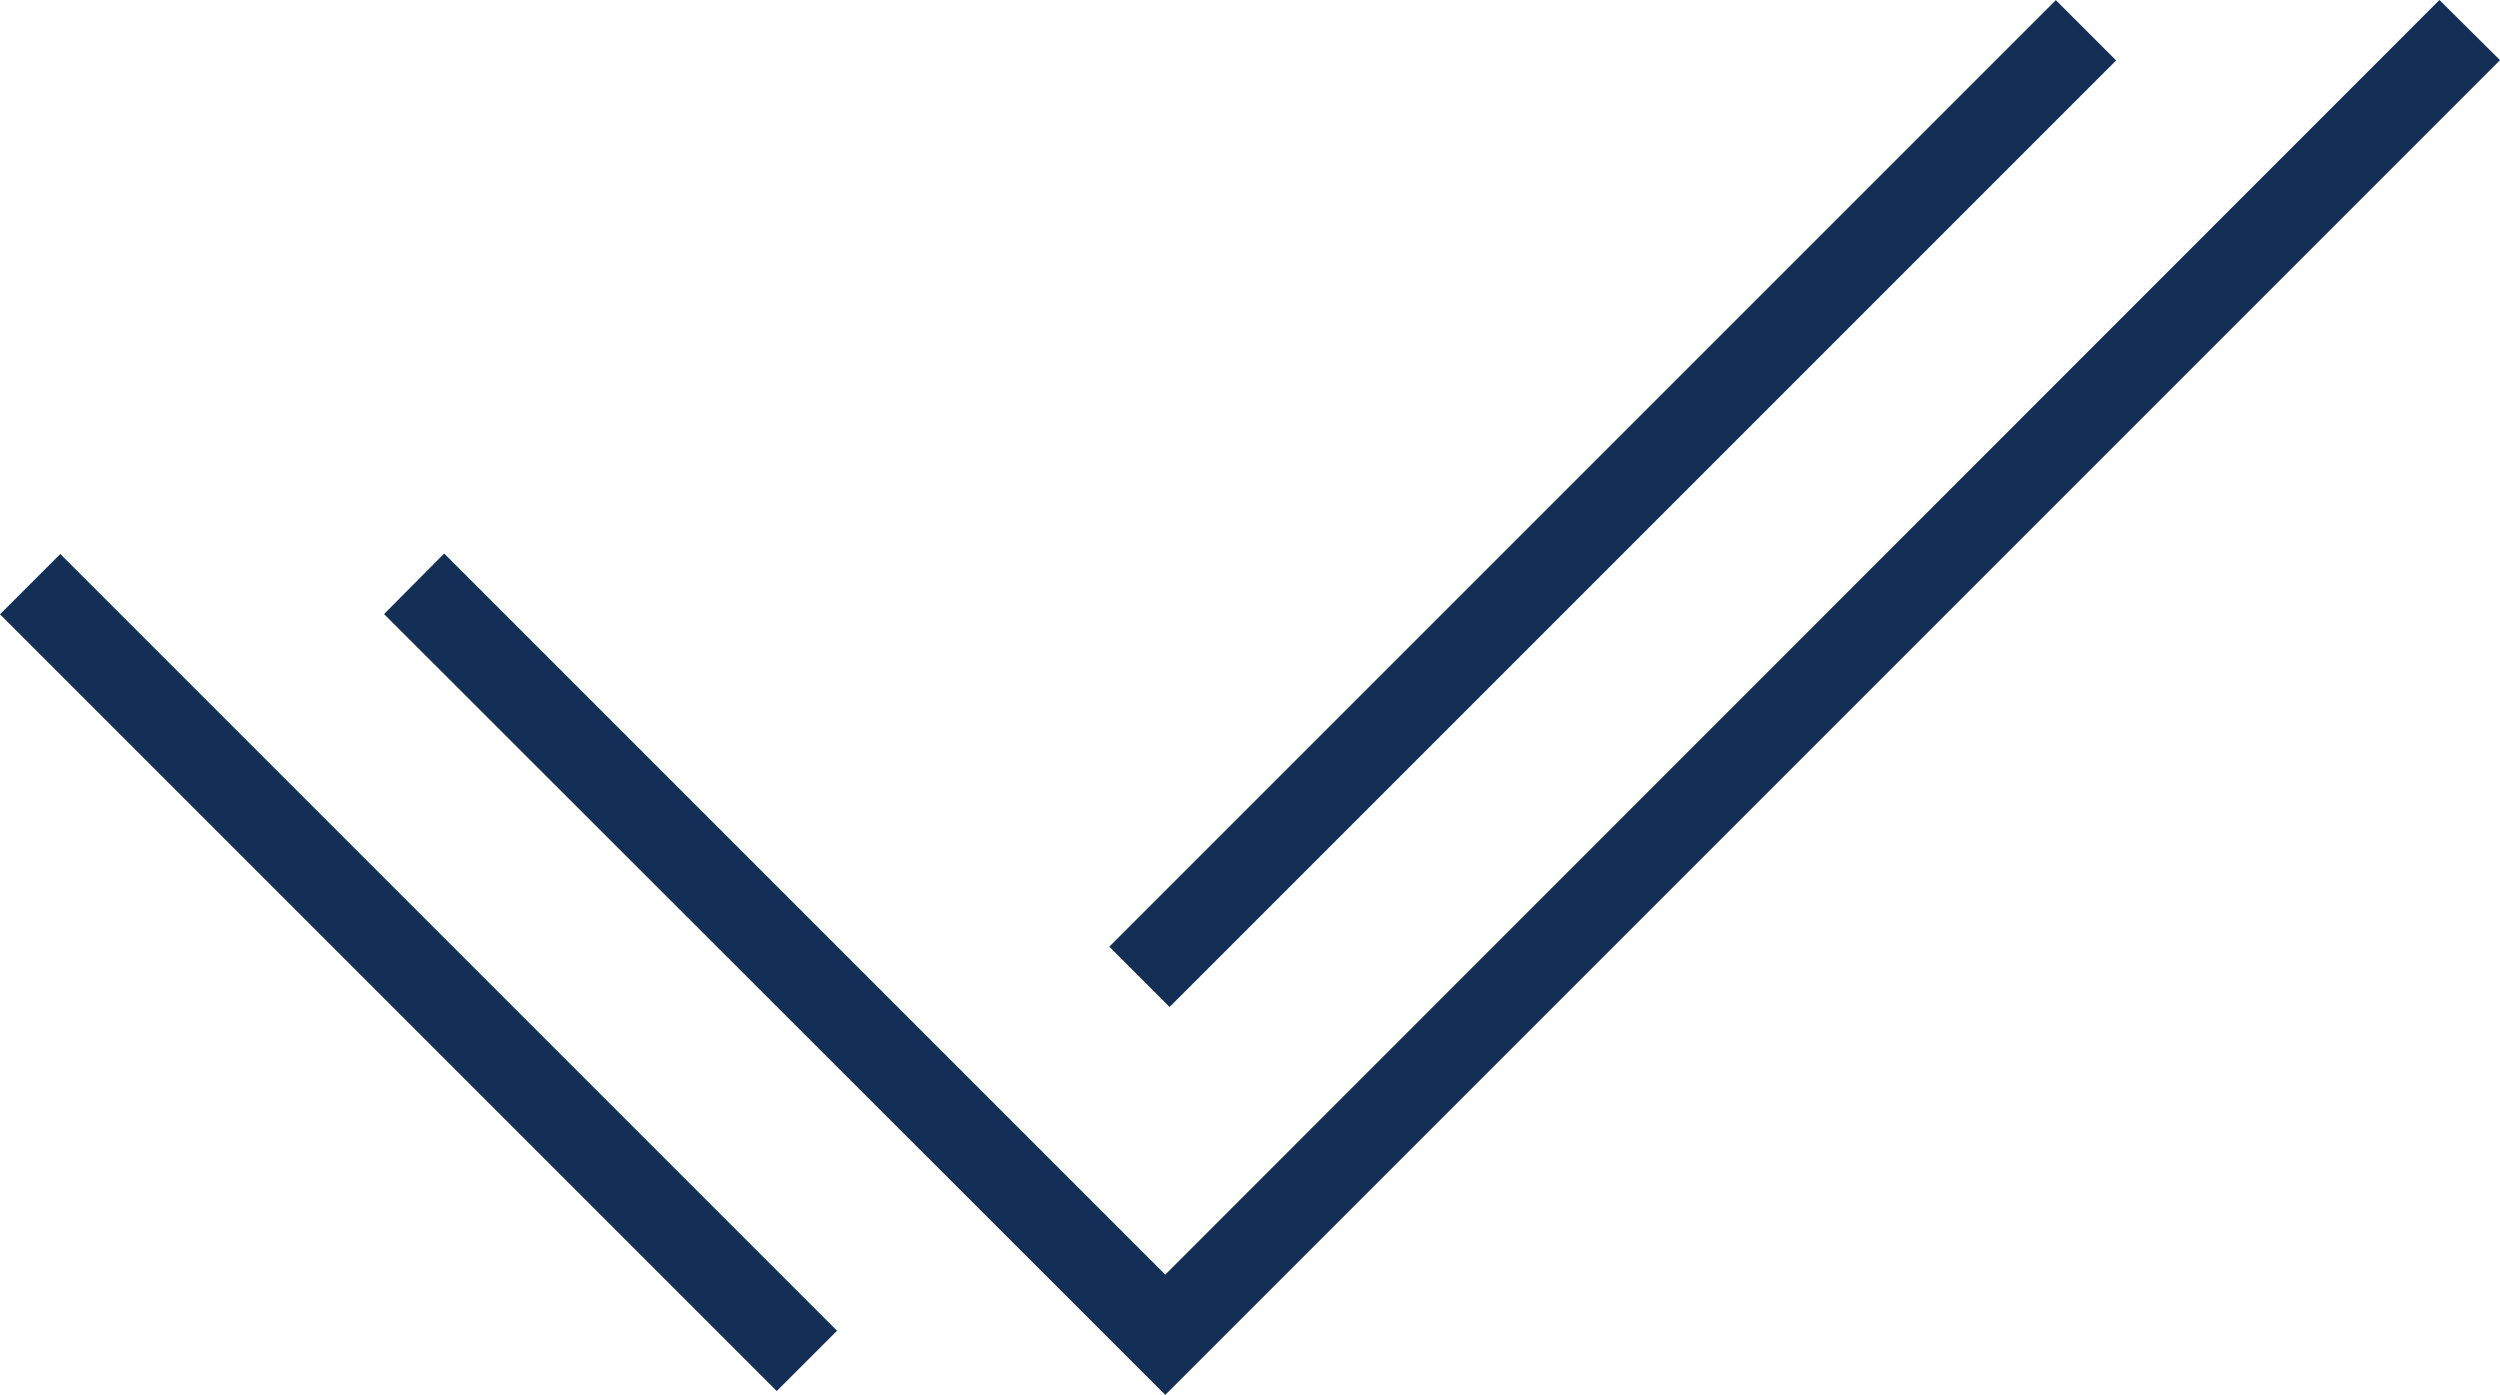 <svg id="Ñëîé_1" data-name="Ñëîé 1" xmlns="http://www.w3.org/2000/svg" width="79.653" height="44.442" viewBox="0 0 79.653 44.442">
  <g id="Group_264" data-name="Group 264" transform="translate(0)">
    <path id="Path_566" data-name="Path 566" d="M33.891,44.442,9,19.565l1.916-1.929L33.891,40.611,74.488,0l1.929,1.916Z" transform="translate(3.236)" fill="#142f55"/>
    <rect id="Rectangle_204" data-name="Rectangle 204" width="42.649" height="2.717" transform="translate(35.344 30.162) rotate(-45)" fill="#142f55"/>
    <rect id="Rectangle_205" data-name="Rectangle 205" width="2.717" height="34.999" transform="translate(0 19.572) rotate(-45)" fill="#142f55"/>
  </g>
</svg>
